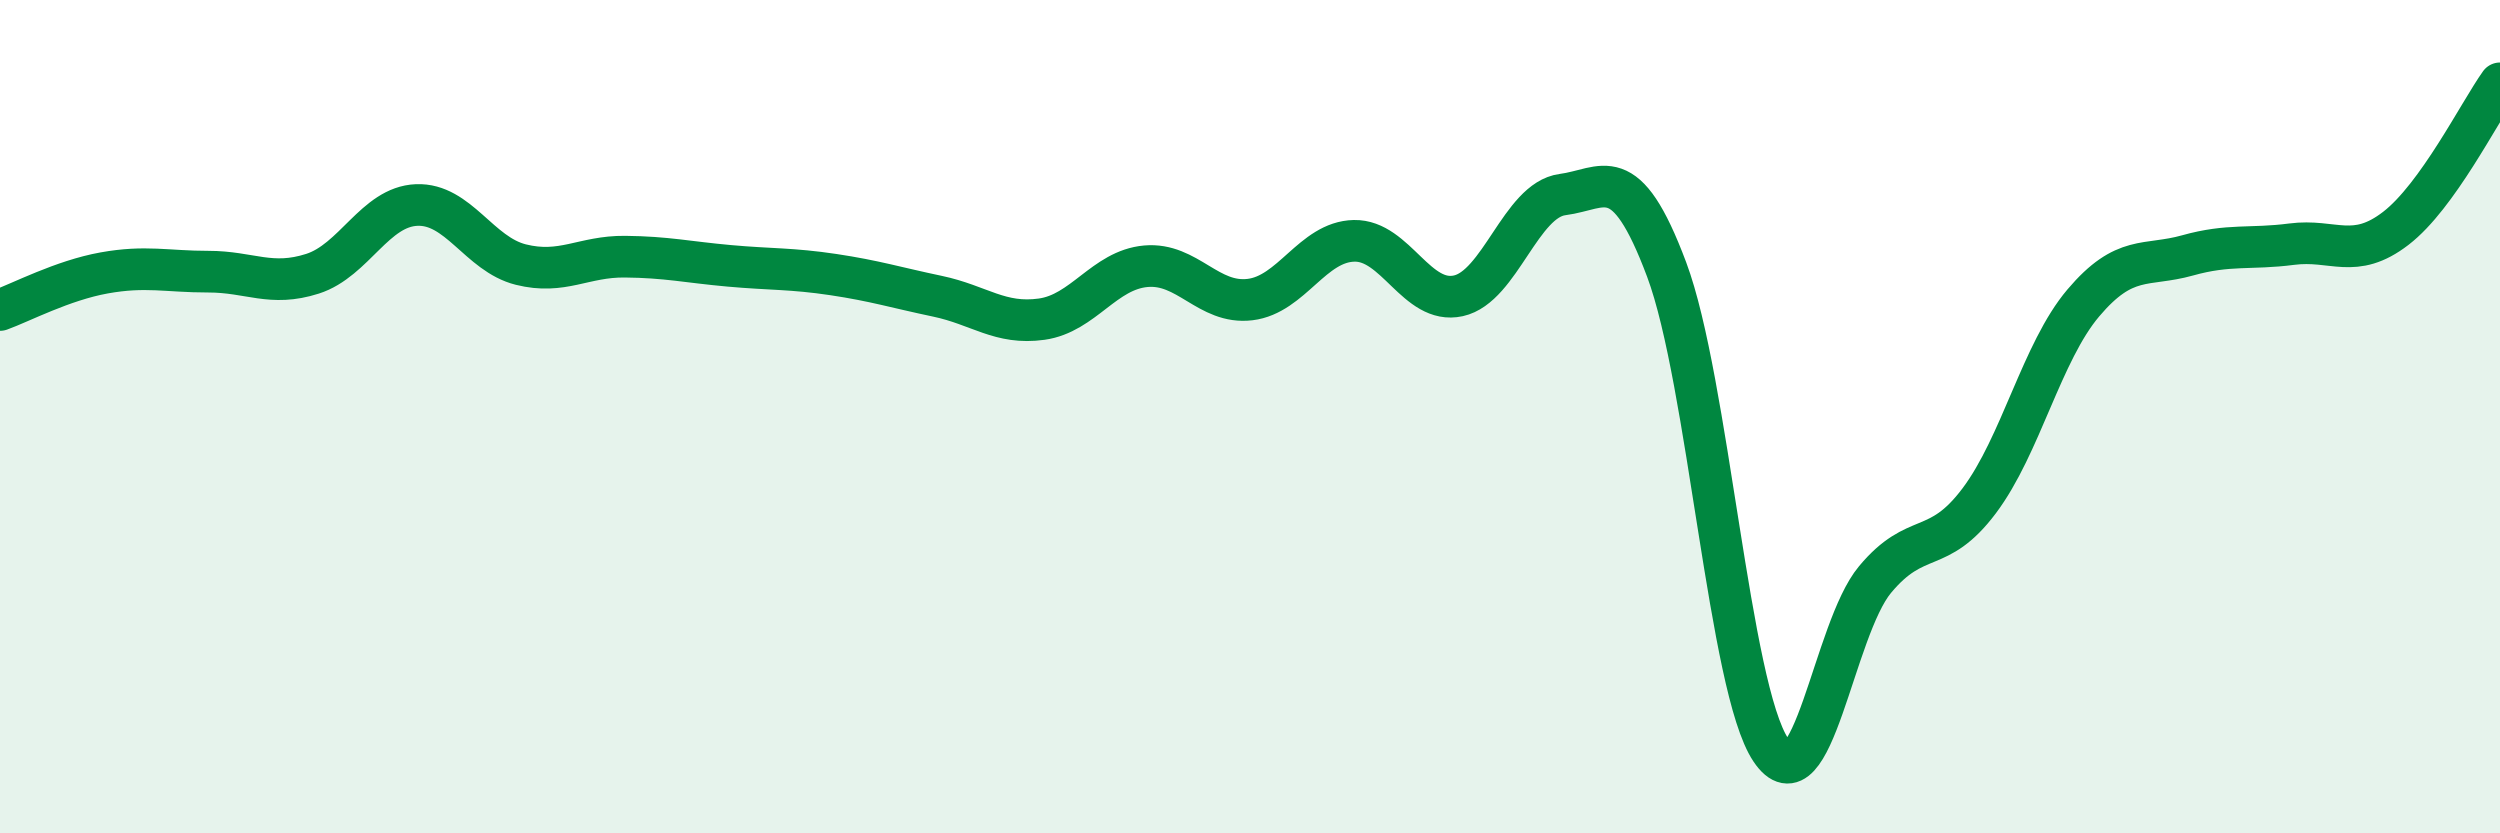 
    <svg width="60" height="20" viewBox="0 0 60 20" xmlns="http://www.w3.org/2000/svg">
      <path
        d="M 0,7.44 C 0.5,7.26 1.5,6.73 2.5,6.55 C 3.5,6.37 4,6.52 5,6.52 C 6,6.52 6.5,6.89 7.5,6.57 C 8.5,6.25 9,4.96 10,4.92 C 11,4.88 11.5,6.1 12.5,6.35 C 13.5,6.6 14,6.15 15,6.16 C 16,6.17 16.5,6.29 17.5,6.38 C 18.5,6.47 19,6.44 20,6.59 C 21,6.74 21.5,6.9 22.5,7.11 C 23.5,7.32 24,7.8 25,7.66 C 26,7.52 26.5,6.48 27.5,6.39 C 28.5,6.3 29,7.31 30,7.19 C 31,7.07 31.5,5.8 32.5,5.78 C 33.5,5.76 34,7.32 35,7.1 C 36,6.88 36.5,4.8 37.5,4.67 C 38.5,4.54 39,3.8 40,6.47 C 41,9.14 41.5,16.51 42.5,18 C 43.5,19.49 44,15.11 45,13.91 C 46,12.71 46.5,13.35 47.5,12.02 C 48.5,10.69 49,8.45 50,7.27 C 51,6.09 51.5,6.41 52.5,6.13 C 53.5,5.85 54,5.99 55,5.86 C 56,5.73 56.5,6.25 57.5,5.48 C 58.5,4.71 59.5,2.7 60,2L60 20L0 20Z"
        fill="#008740"
        opacity="0.1"
        stroke-linecap="round"
        stroke-linejoin="round"
      />
      <path
        d="M 0,7.44 C 0.5,7.26 1.5,6.73 2.5,6.55 C 3.5,6.37 4,6.52 5,6.52 C 6,6.52 6.5,6.89 7.5,6.57 C 8.5,6.25 9,4.96 10,4.92 C 11,4.88 11.5,6.1 12.5,6.35 C 13.5,6.6 14,6.15 15,6.16 C 16,6.17 16.5,6.29 17.5,6.38 C 18.5,6.47 19,6.44 20,6.59 C 21,6.74 21.5,6.9 22.5,7.11 C 23.5,7.32 24,7.8 25,7.66 C 26,7.52 26.5,6.48 27.5,6.39 C 28.5,6.3 29,7.31 30,7.19 C 31,7.07 31.5,5.8 32.5,5.78 C 33.5,5.76 34,7.32 35,7.1 C 36,6.88 36.5,4.8 37.5,4.67 C 38.5,4.54 39,3.8 40,6.47 C 41,9.14 41.5,16.51 42.5,18 C 43.5,19.49 44,15.11 45,13.91 C 46,12.71 46.5,13.35 47.5,12.02 C 48.5,10.69 49,8.45 50,7.27 C 51,6.09 51.5,6.41 52.5,6.13 C 53.5,5.85 54,5.99 55,5.86 C 56,5.73 56.5,6.25 57.5,5.48 C 58.5,4.71 59.5,2.7 60,2"
        stroke="#008740"
        stroke-width="1"
        fill="none"
        stroke-linecap="round"
        stroke-linejoin="round"
      />
    </svg>
  